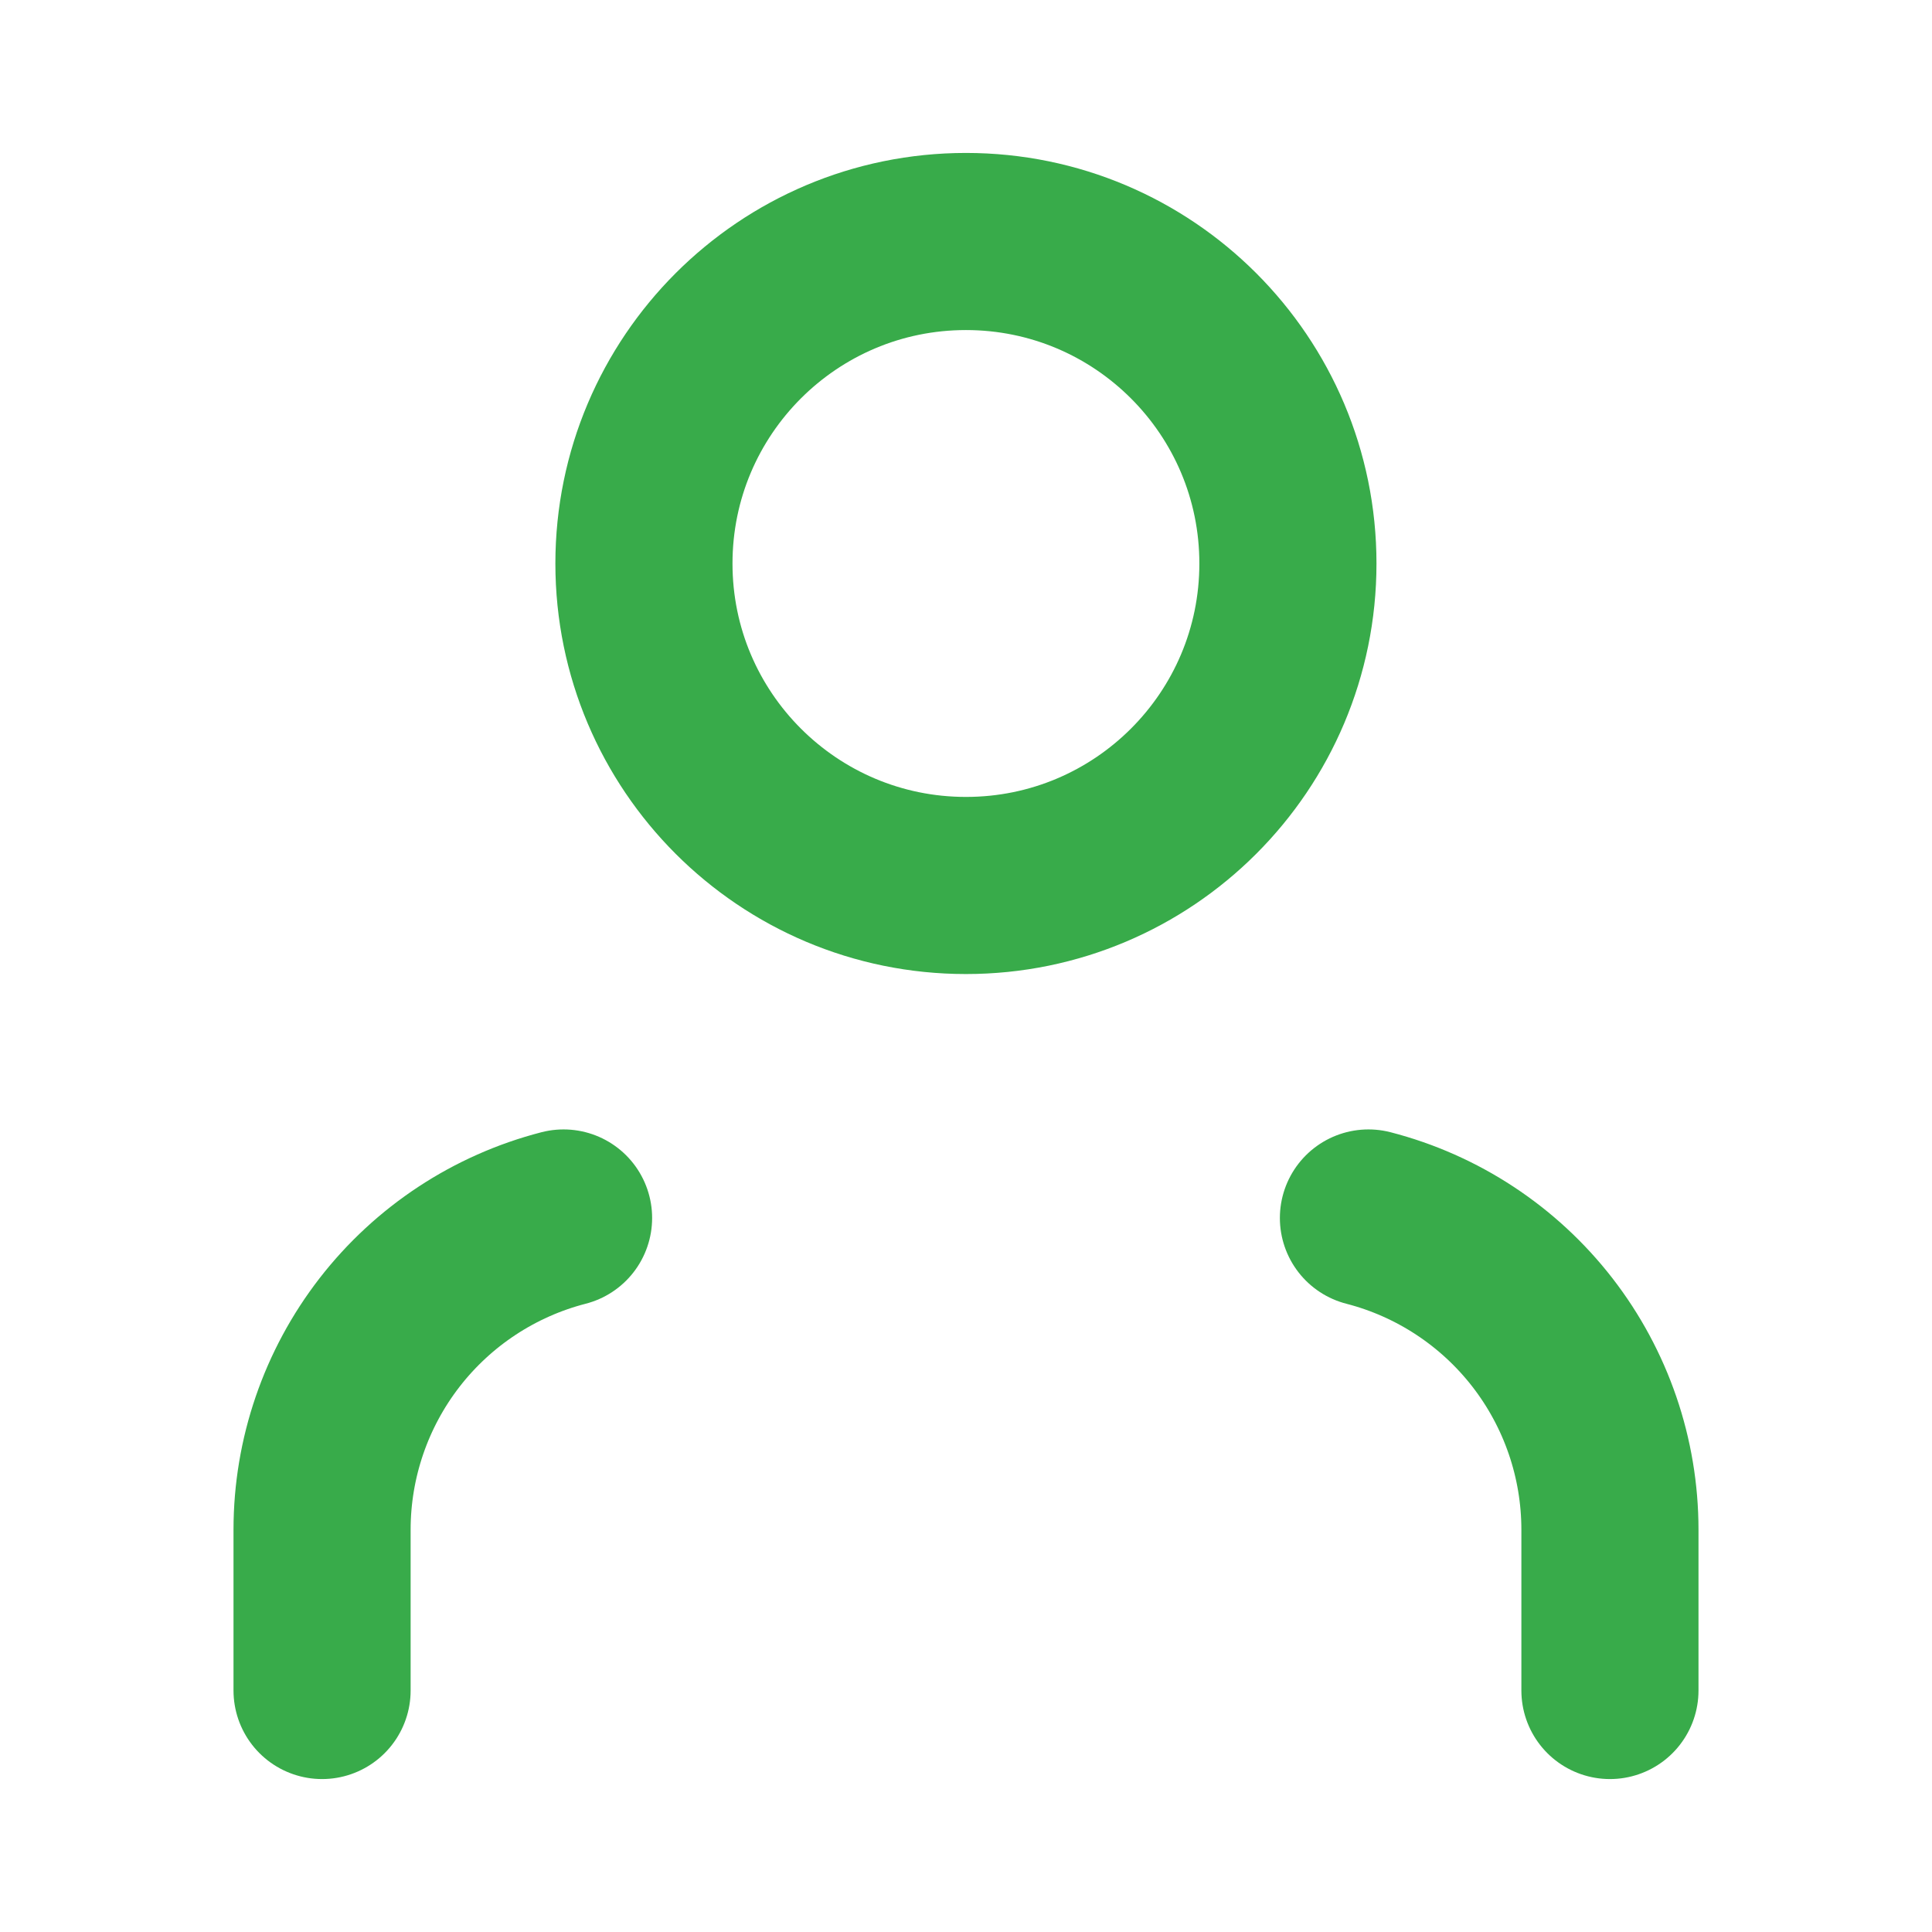 <svg width="40" height="40" viewBox="0 0 40 40" fill="none" xmlns="http://www.w3.org/2000/svg">
<path d="M33.332 35V31.667C33.331 30.19 32.839 28.755 31.934 27.587C31.029 26.42 29.762 25.586 28.332 25.217" stroke="#38AB4A" stroke-width="3.667" stroke-linecap="round" stroke-linejoin="round"/>
<path d="M6.668 35V31.667C6.669 30.19 7.161 28.755 8.066 27.587C8.971 26.42 10.238 25.586 11.668 25.217" stroke="#38AB4A" stroke-width="3.667" stroke-linecap="round" stroke-linejoin="round"/>
<path d="M19.999 18.333C23.681 18.333 26.665 15.349 26.665 11.667C26.665 7.985 23.681 5 19.999 5C16.317 5 13.332 7.985 13.332 11.667C13.332 15.349 16.317 18.333 19.999 18.333Z" stroke="#38AB4A" stroke-width="3.667" stroke-linecap="round" stroke-linejoin="round"/>
</svg>
